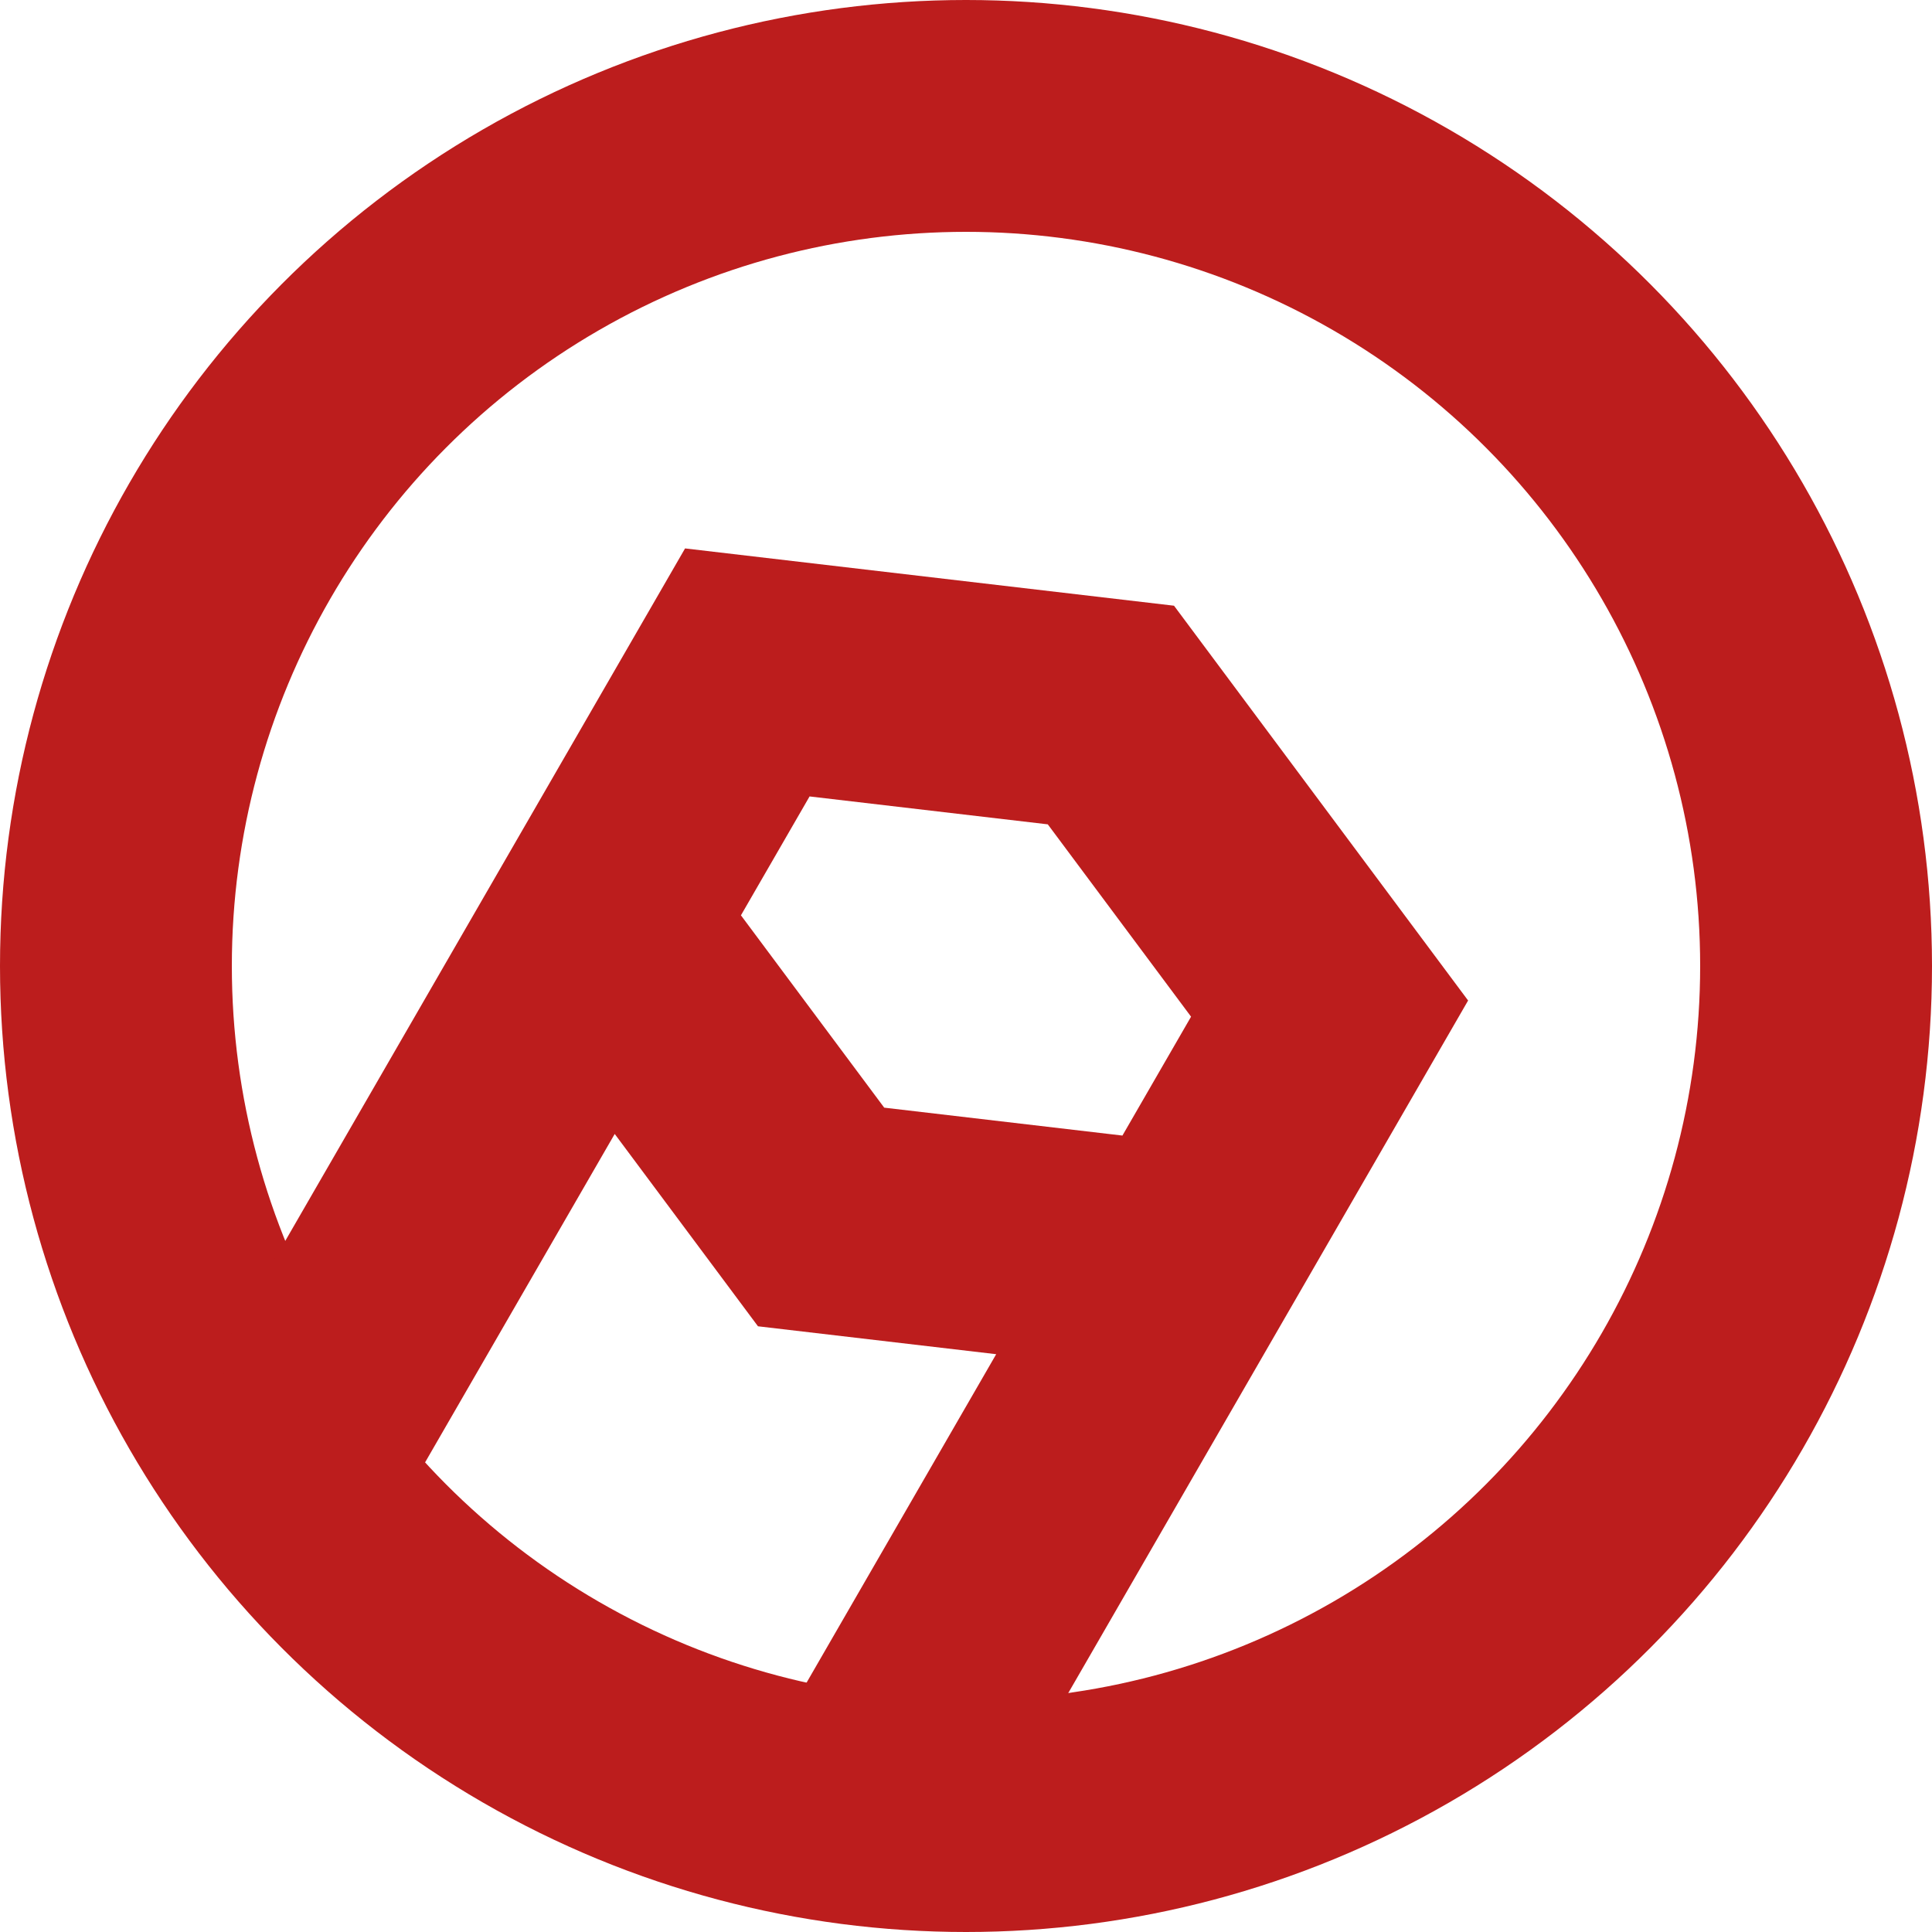<?xml version="1.0" encoding="UTF-8" standalone="no"?>
<svg
   xmlns:dc="http://purl.org/dc/elements/1.1/"
   xmlns:cc="http://creativecommons.org/ns#"
   xmlns:rdf="http://www.w3.org/1999/02/22-rdf-syntax-ns#"
   xmlns:svg="http://www.w3.org/2000/svg"
   xmlns="http://www.w3.org/2000/svg"
   xmlns:sodipodi="http://sodipodi.sourceforge.net/DTD/sodipodi-0.dtd"
   xmlns:inkscape="http://www.inkscape.org/namespaces/inkscape"
   inkscape:export-ydpi="68"
   inkscape:export-xdpi="68"
   inkscape:export-filename="/Users/matthieu/logo_terbium.png"
   sodipodi:docname="logo_terbium.svg"
   inkscape:version="1.0 (4035a4fb49, 2020-05-01)"
   id="svg8"
   version="1.1"
   viewBox="0 0 250 250"
   height="1000"
   width="1000">
  <defs
     id="defs2" />
  <sodipodi:namedview
     inkscape:snap-nodes="false"
     inkscape:snap-bbox="false"
     inkscape:snap-object-midpoints="false"
     inkscape:snap-center="false"
     inkscape:snap-to-guides="true"
     inkscape:snap-grids="true"
     inkscape:document-rotation="0"
     inkscape:window-maximized="1"
     inkscape:window-y="0"
     inkscape:window-x="0"
     inkscape:window-height="1411"
     inkscape:window-width="2560"
     units="px"
     showgrid="false"
     inkscape:current-layer="layer2"
     inkscape:document-units="mm"
     inkscape:cy="782.30138"
     inkscape:cx="19.524403"
     inkscape:zoom="0.49497475"
     inkscape:pageshadow="2"
     inkscape:pageopacity="0.0"
     borderopacity="1.0"
     bordercolor="#666666"
     pagecolor="#ffffff"
     id="base" />
  <g
     sodipodi:insensitive="true"
     inkscape:label="Circle"
     id="layer2"
     inkscape:groupmode="layer">
    <circle
       class="logo-element"
       r="110"
       cy="125"
       cx="125"
       id="path815"
       style="fill:none;fill-opacity:1;stroke:#bc1d1d;stroke-width:30;stroke-miterlimit:4;stroke-dasharray:none;stroke-opacity:1" />
  </g>
  <g
     inkscape:label="Crystals"
     id="layer3"
     inkscape:groupmode="layer">
    <g 
        transform="rotate(30 125 125)
                   translate(125 125)
                   translate(0 -37.5)
                   scale(0.5 0.5)">
        <path
            class="logo-element"
            id="path2844"
            style="fill:none;fill-opacity:1;stroke:#bc1d1d;stroke-width:60;stroke-miterlimit:4;stroke-dasharray:none;stroke-opacity:1"
            d="M 0,0 l 87,37.5 v 75 l -87,37.5 l -87,-37.5 v -75 l 87,-37.5 z M 87,112.5 v 150 M -87,112.5 v 150" />
    </g>
  </g>
</svg>
